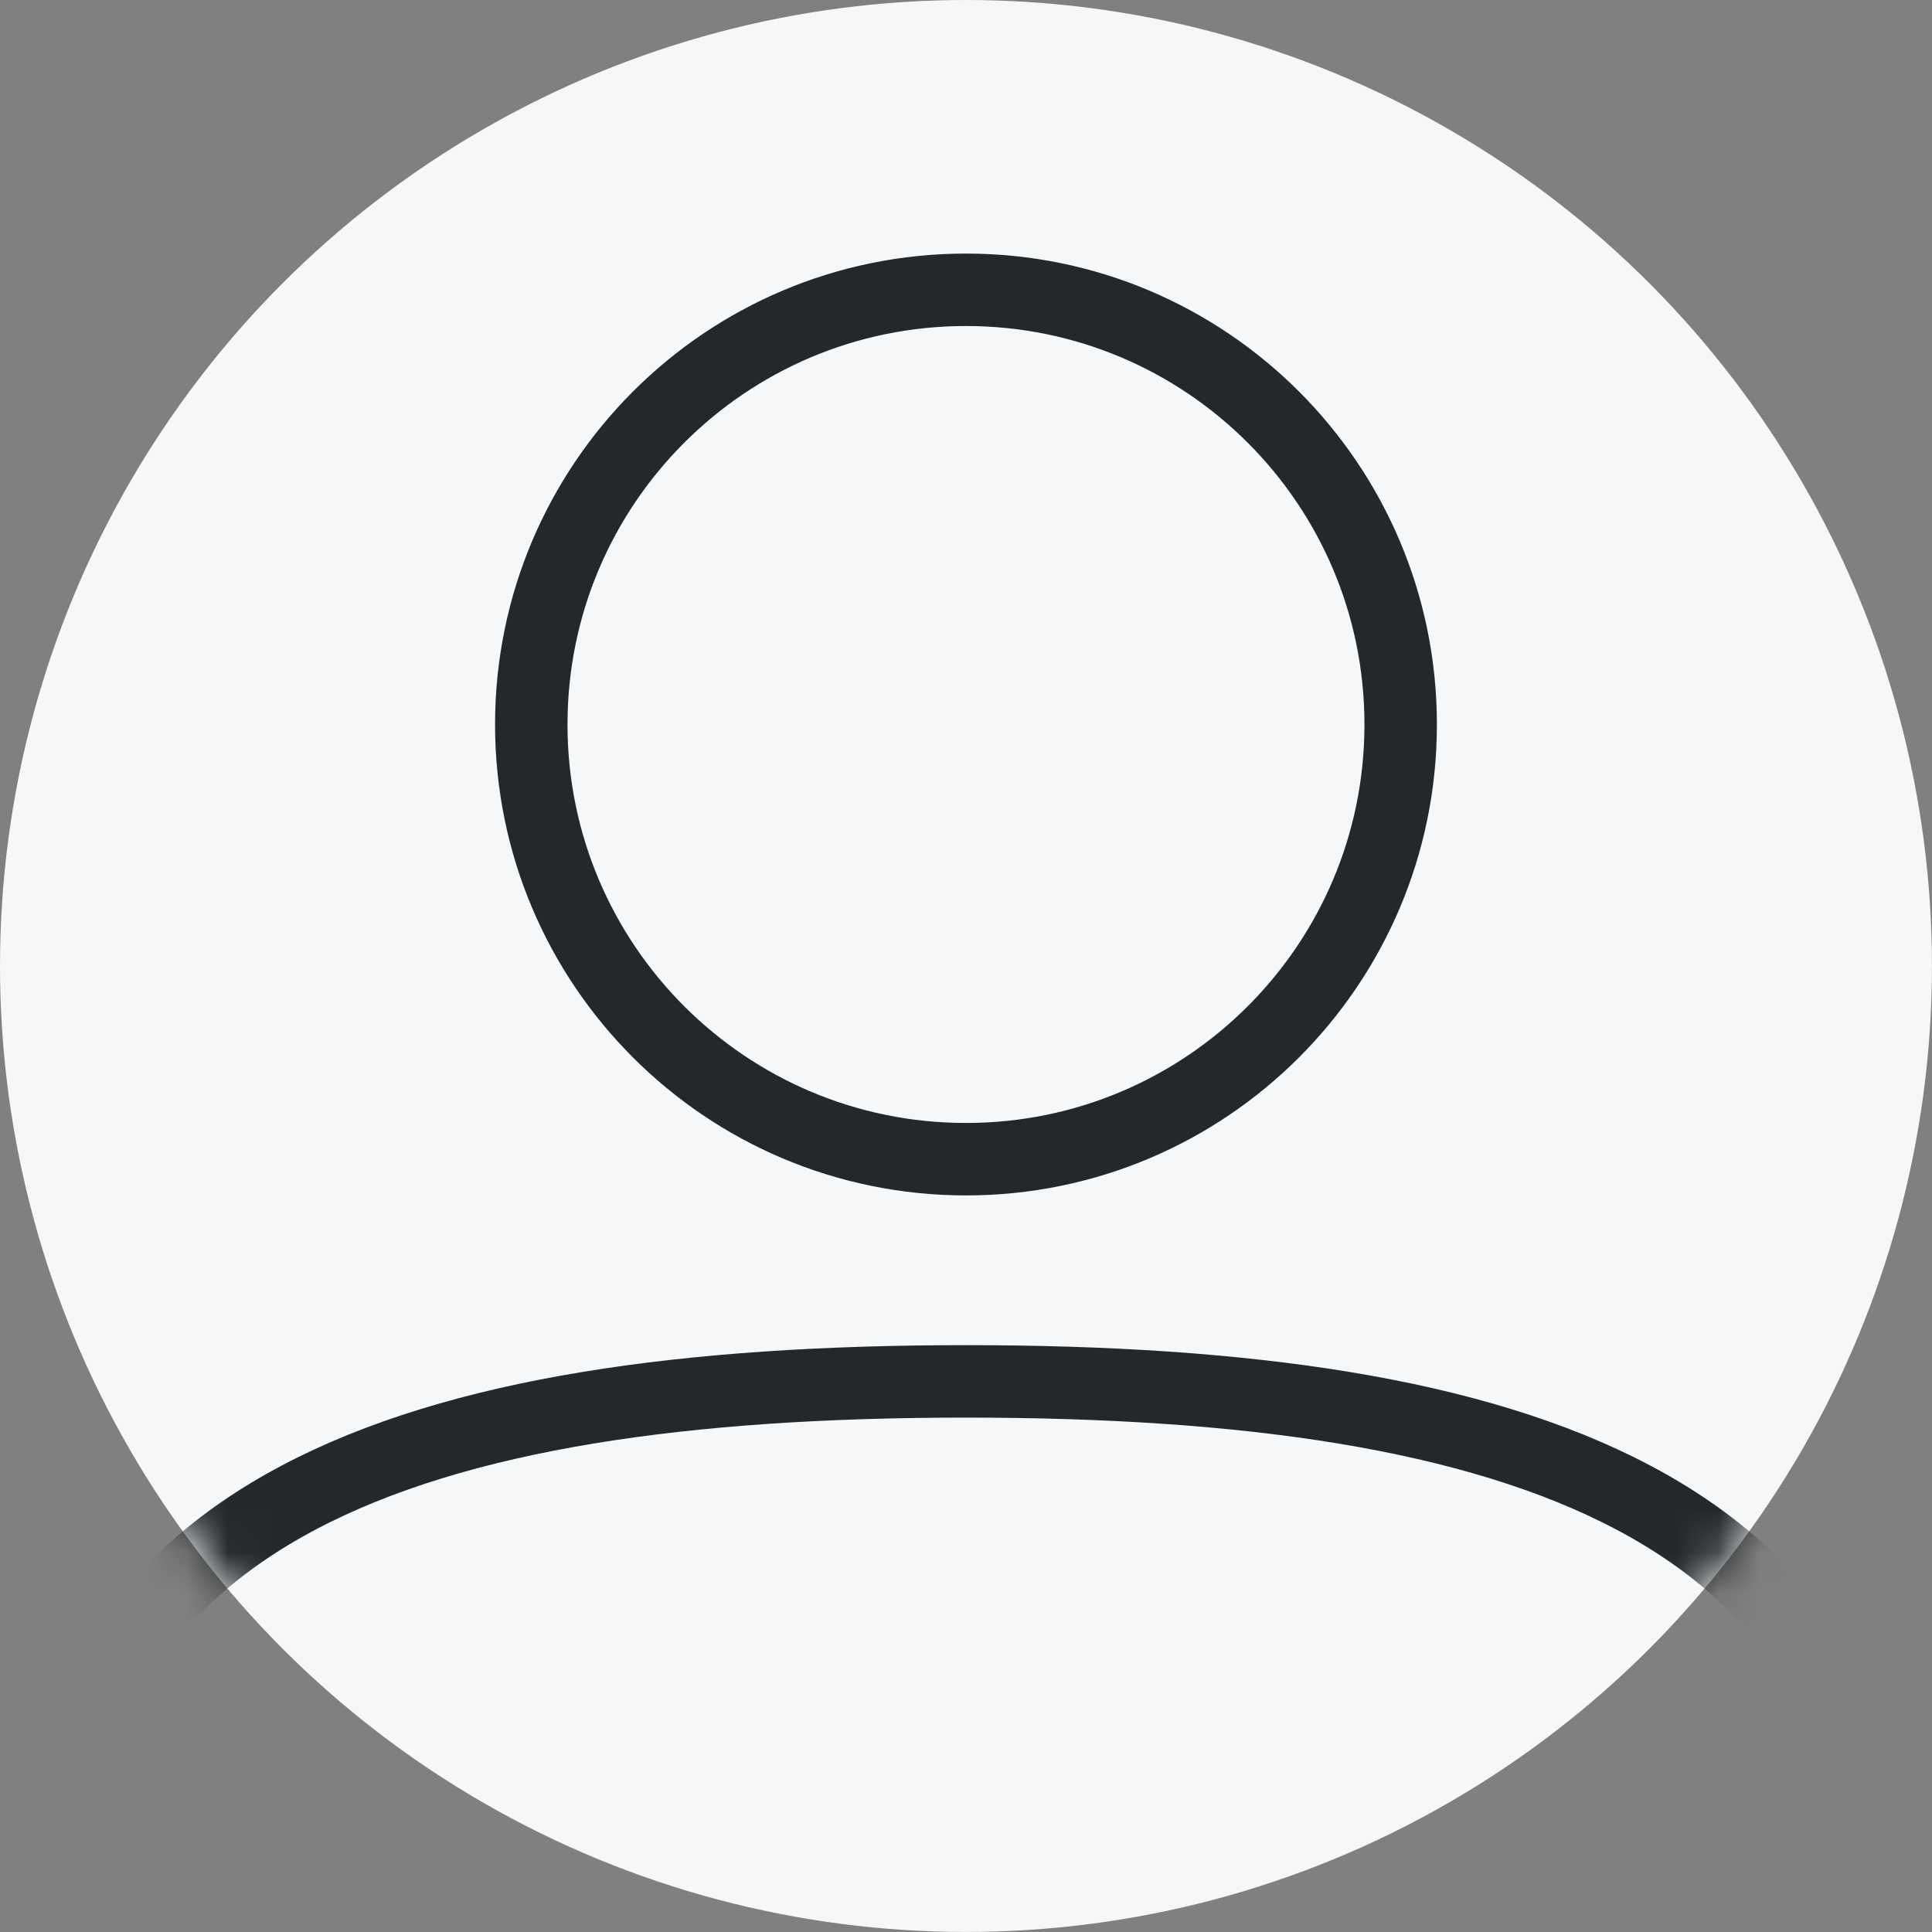<?xml version="1.0" encoding="UTF-8"?>
<svg width="46.667px" height="46.667px" viewBox="0 0 46.667 46.667" version="1.1" xmlns="http://www.w3.org/2000/svg" xmlns:xlink="http://www.w3.org/1999/xlink">
    <rect x="0" y="0" width="46.667" height="46.667" fill="#808080" stroke="none"/>
    <title>avatar_default</title>
    <defs>
        <circle id="path-1" cx="23.333" cy="23.333" r="23.333"></circle>
    </defs>
    <g id="页面-1" stroke="none" stroke-width="1" fill="none" fill-rule="evenodd">
        <g id="补充" transform="translate(-135.667, -4779.667)">
            <g id="编组-32" transform="translate(100, 3548)">
                <g id="编组-14备份-4" transform="translate(0, 1081)">
                    <g id="header备份-4" transform="translate(11, 66)">
                        <g id="编组-4" transform="translate(20, 80)">
                            <g id="编组" transform="translate(4.667, 4.667)">
                                <mask id="mask-2" fill="white">
                                    <use xlink:href="#path-1"></use>
                                </mask>
                                <use id="蒙版" fill="#F6F7F8" xlink:href="#path-1"></use>
                                <path d="M23.333,28 C29.132,28 33.833,23.299 33.833,17.5 C33.833,11.701 29.132,7 23.333,7 C17.534,7 12.833,11.701 12.833,17.5 C12.833,23.299 17.534,28 23.333,28 Z M23.333,59.967 C36.77,59.967 45.5,56.912 45.5,46.667 C45.5,36.421 36.77,33.367 23.333,33.367 C9.897,33.367 1.167,36.421 1.167,46.667 C1.167,56.912 9.897,59.967 23.333,59.967 Z" id="形状结合" stroke="#24282A" stroke-width="1.75" mask="url(#mask-2)"></path>
                            </g>
                        </g>
                    </g>
                </g>
            </g>
        </g>
    </g>
</svg>